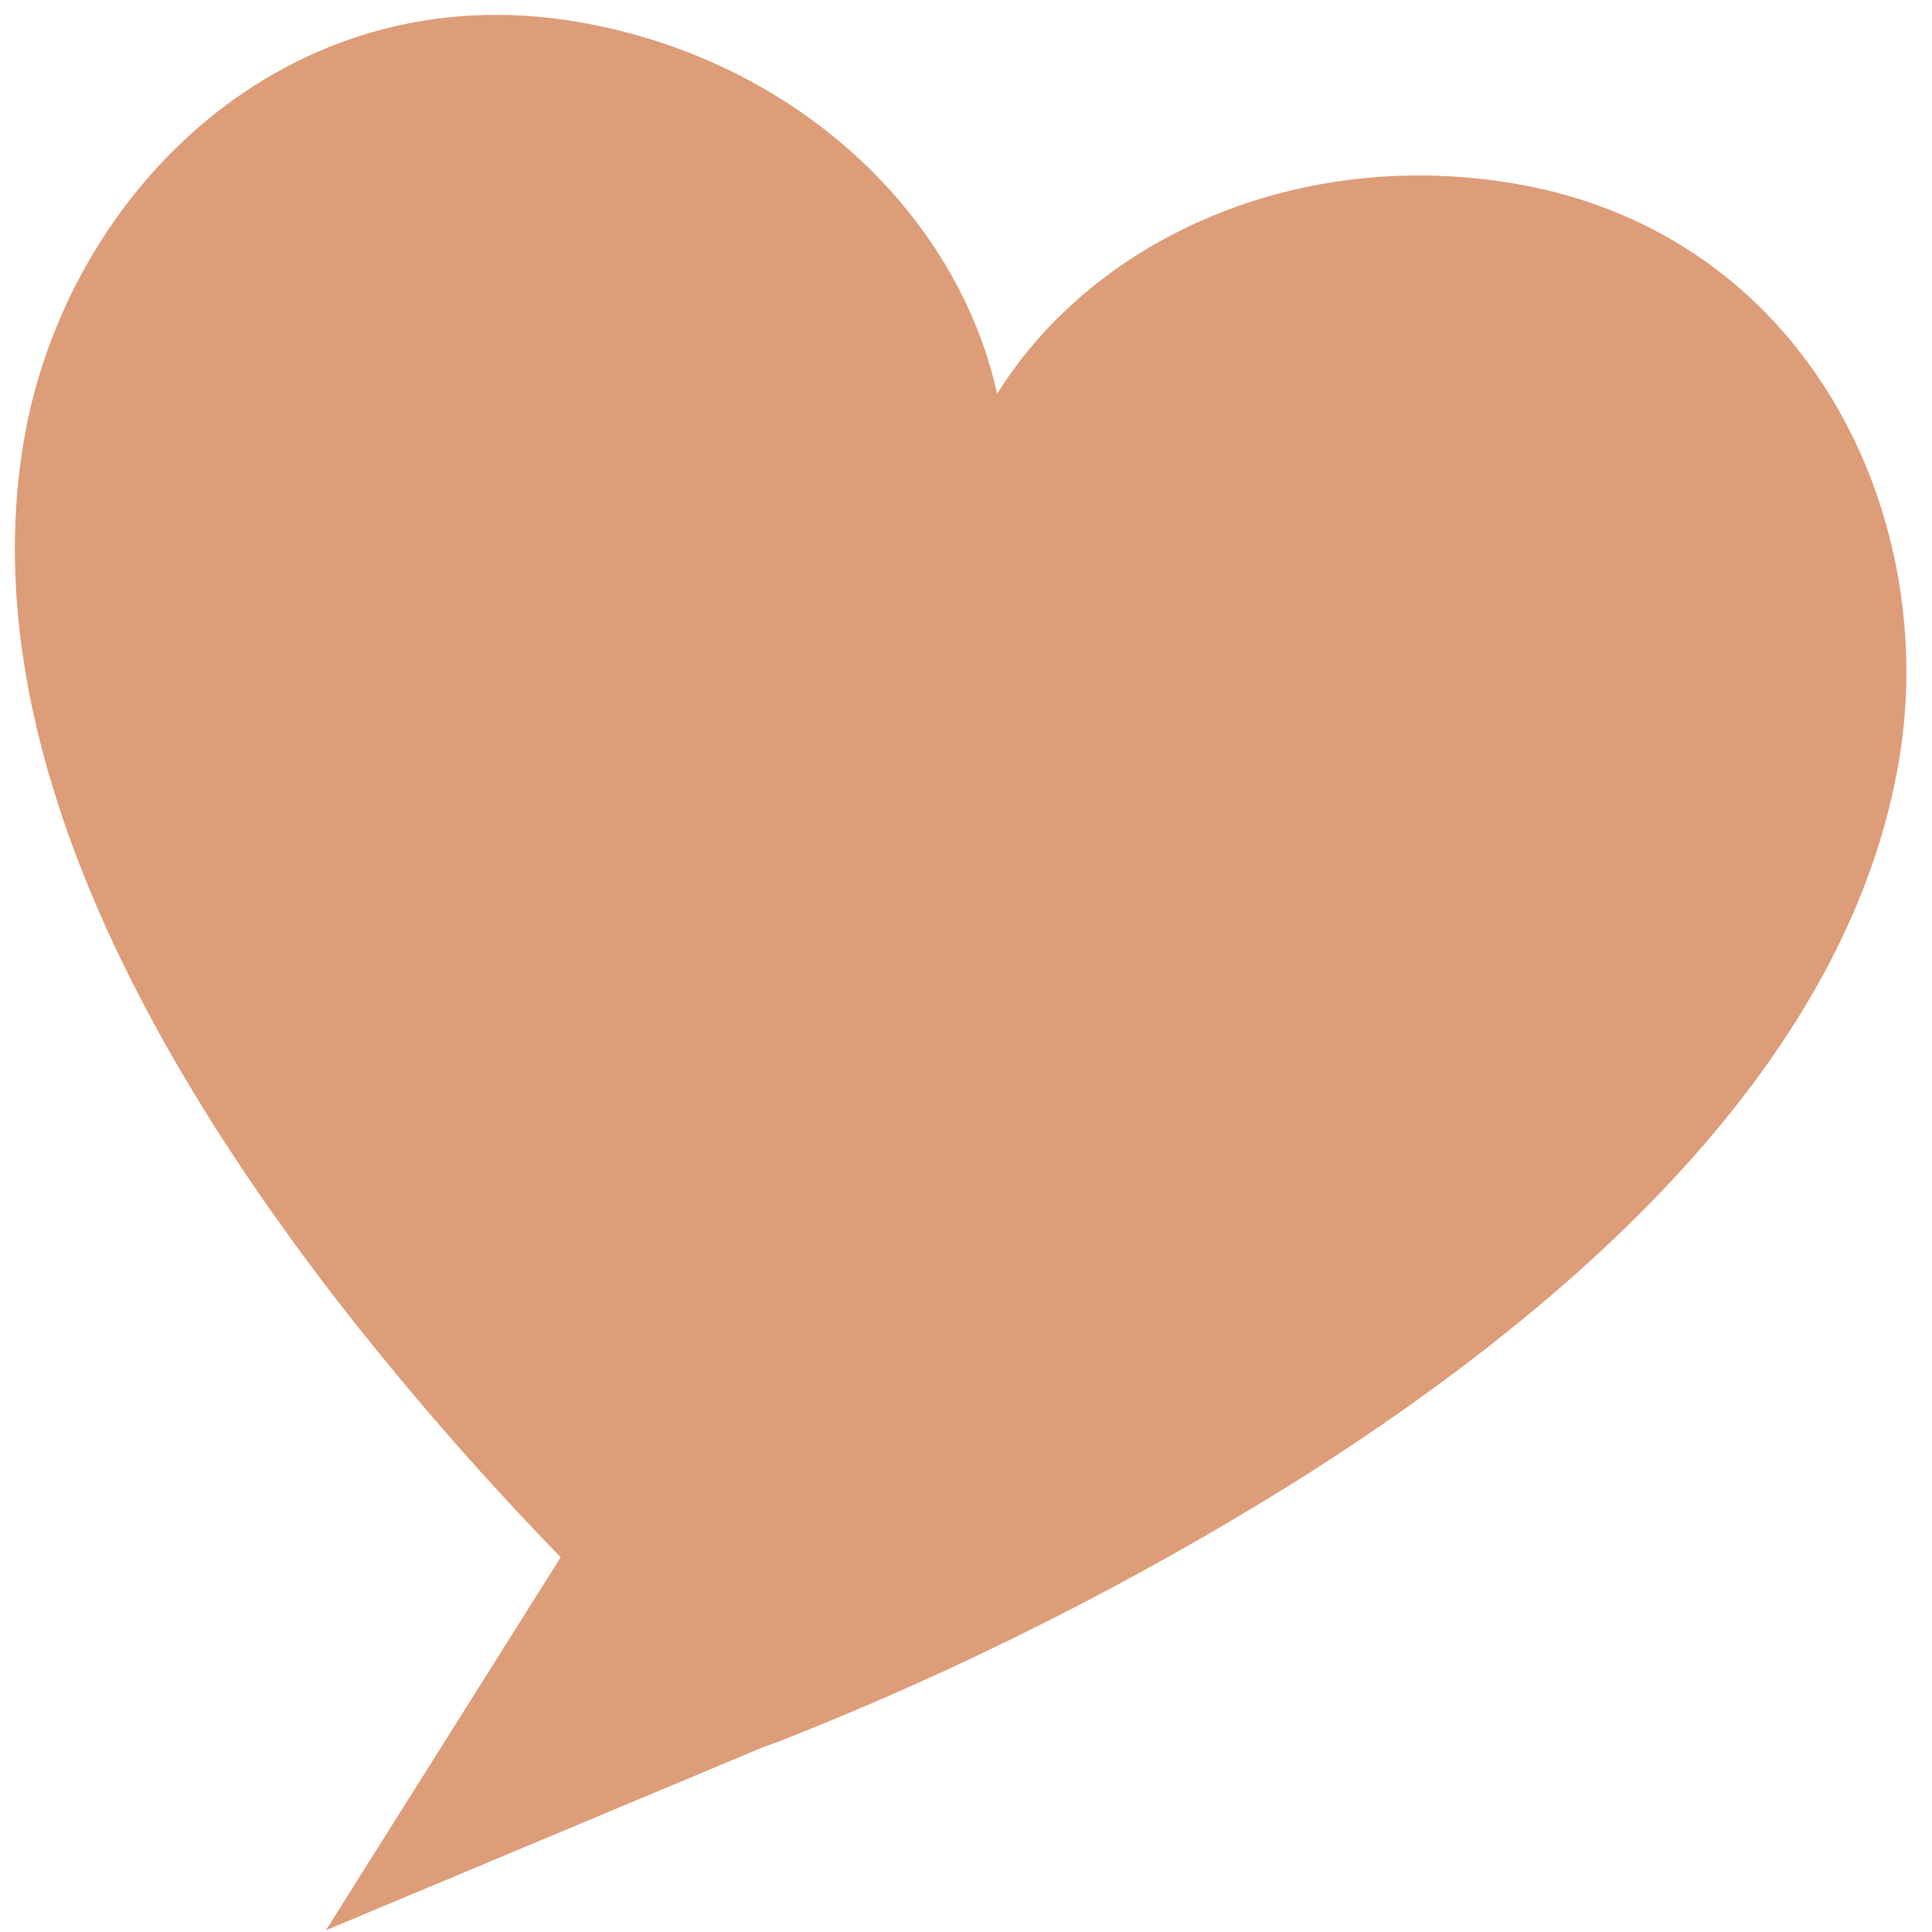 <?xml version="1.0" encoding="UTF-8"?> <svg xmlns="http://www.w3.org/2000/svg" width="65" height="65" viewBox="0 0 65 65" fill="none"> <path d="M33.059 13.357L33.322 14.553L33.971 13.514C37.16 8.411 43.843 5.457 50.918 6.678C60.432 8.32 64.773 17.535 63.385 25.574C61.96 33.831 55.293 41.859 43.38 49.386C37.87 52.827 32.056 55.753 26.01 58.13L25.52 58.305L25.508 58.309L25.495 58.315L12.231 63.869L19.288 52.658L19.498 52.325L19.223 52.043C16.735 49.485 14.381 46.8 12.17 43.999C3.468 32.913 -0.122 23.115 1.304 14.858C2.691 6.818 9.87 -0.407 19.384 1.235C26.459 2.456 31.765 7.479 33.059 13.357Z" fill="#DD9D79" stroke="#DD9D79"></path> </svg> 